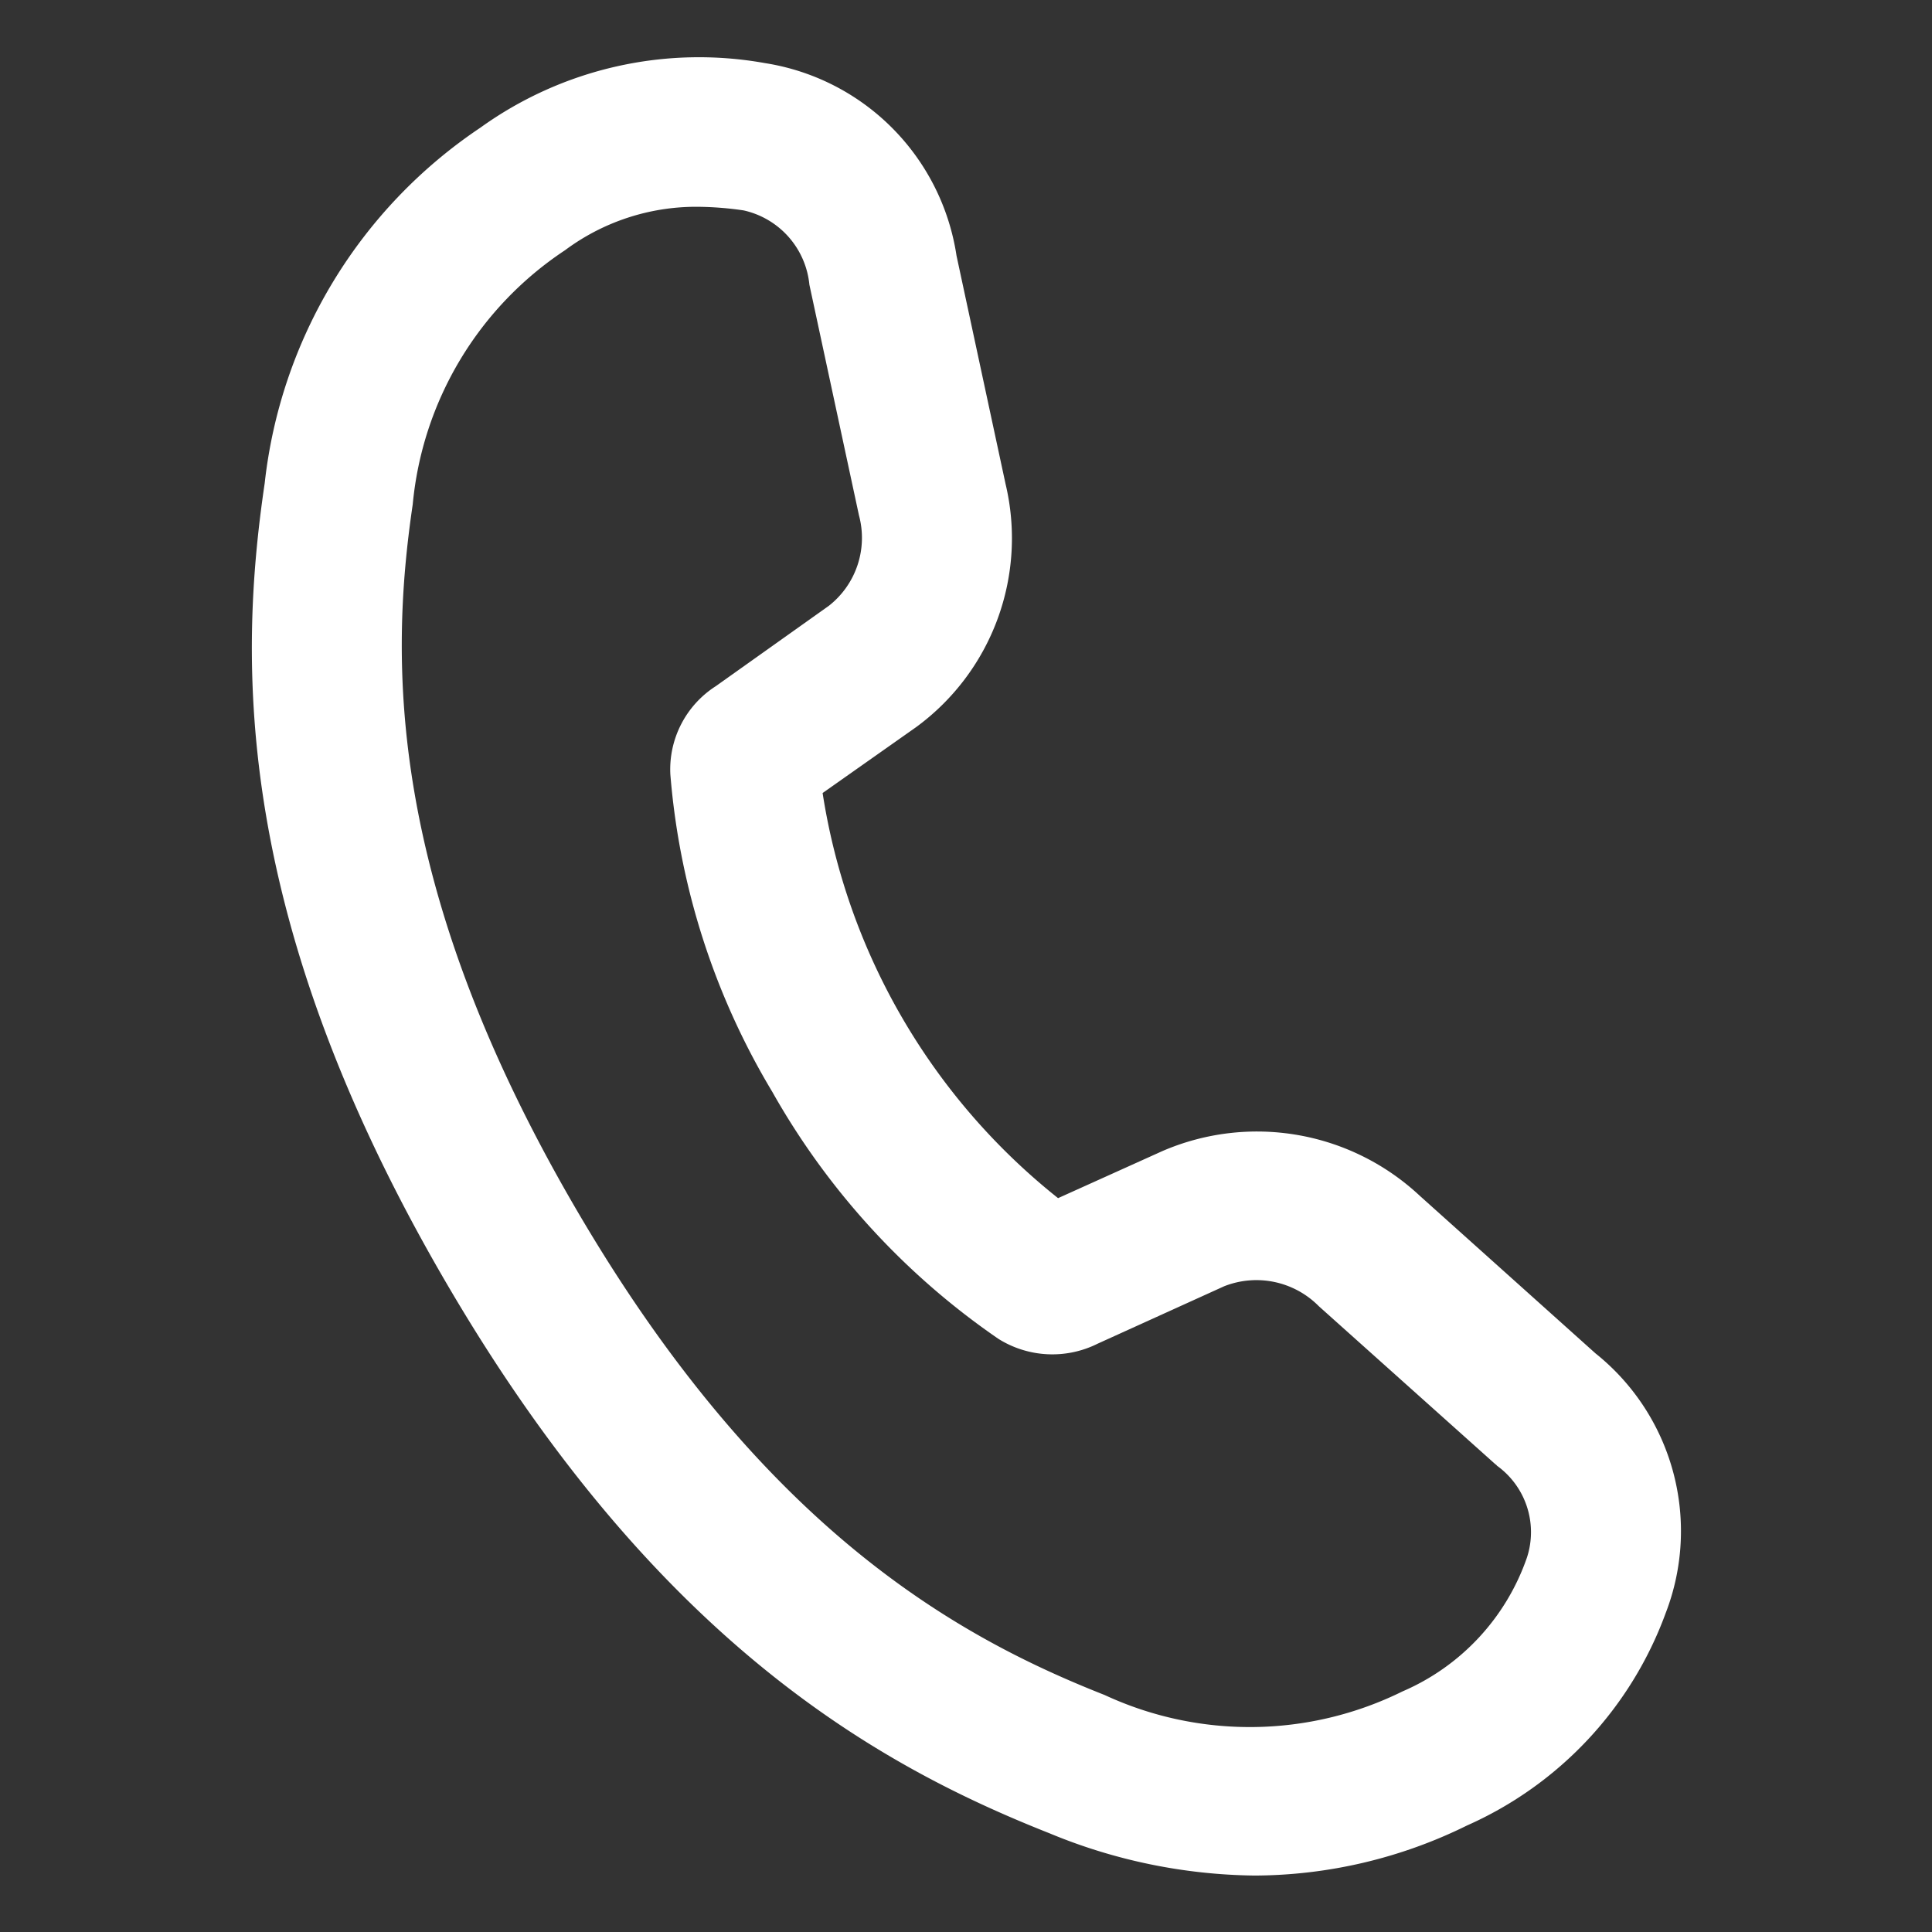 
<svg xmlns="http://www.w3.org/2000/svg" width="32" height="32" viewBox="0 0 32 32">
  <rect x="0" y="0" width="32" height="32" fill="#333333" stroke="none"/>
  <defs>
    <style>
      .cls-1 {
        fill: #fff;
        fill-rule: evenodd;
      }
    </style>
  </defs>
  <path id="icon_tel" class="cls-1" d="M332.215,5094.19a9.107,9.107,0,0,1-3.394-.7c-2.833-1.12-6.532-3.17-10.017-9.16s-3.424-10.21-2.982-13.2a8.164,8.164,0,0,1,3.572-5.89,6.2,6.2,0,0,1,4.713-1.07,3.805,3.805,0,0,1,3.174,3.19l0.812,3.78a3.878,3.878,0,0,1-1.483,4.03l-1.547,1.09a10.662,10.662,0,0,0,3.9,6.71l1.729-.78a3.948,3.948,0,0,1,4.261.74l2.91,2.61a3.769,3.769,0,0,1,1.165,4.3,6.165,6.165,0,0,1-3.29,3.52A8,8,0,0,1,332.215,5094.19Zm-9.233-27.64a3.638,3.638,0,0,0-2.186.72,5.681,5.681,0,0,0-2.522,4.21c-0.384,2.6-.427,6.28,2.676,11.62s6.325,7.13,8.785,8.1a5.711,5.711,0,0,0,4.933-.06,3.748,3.748,0,0,0,2.062-2.22,1.356,1.356,0,0,0-.5-1.52,0.039,0.039,0,0,0-.021-0.02l-2.927-2.62a1.453,1.453,0,0,0-1.569-.33l-2.093.95a1.682,1.682,0,0,1-1.646-.08,12.267,12.267,0,0,1-3.744-4.09,12.1,12.1,0,0,1-1.689-5.26,1.637,1.637,0,0,1,.753-1.46l1.871-1.33a1.43,1.43,0,0,0,.5-1.5l-0.821-3.82a1.4,1.4,0,0,0-1.089-1.23A5.508,5.508,0,0,0,322.982,5066.55Z" transform="translate(-311.438 -5063.125)"/>
</svg>
